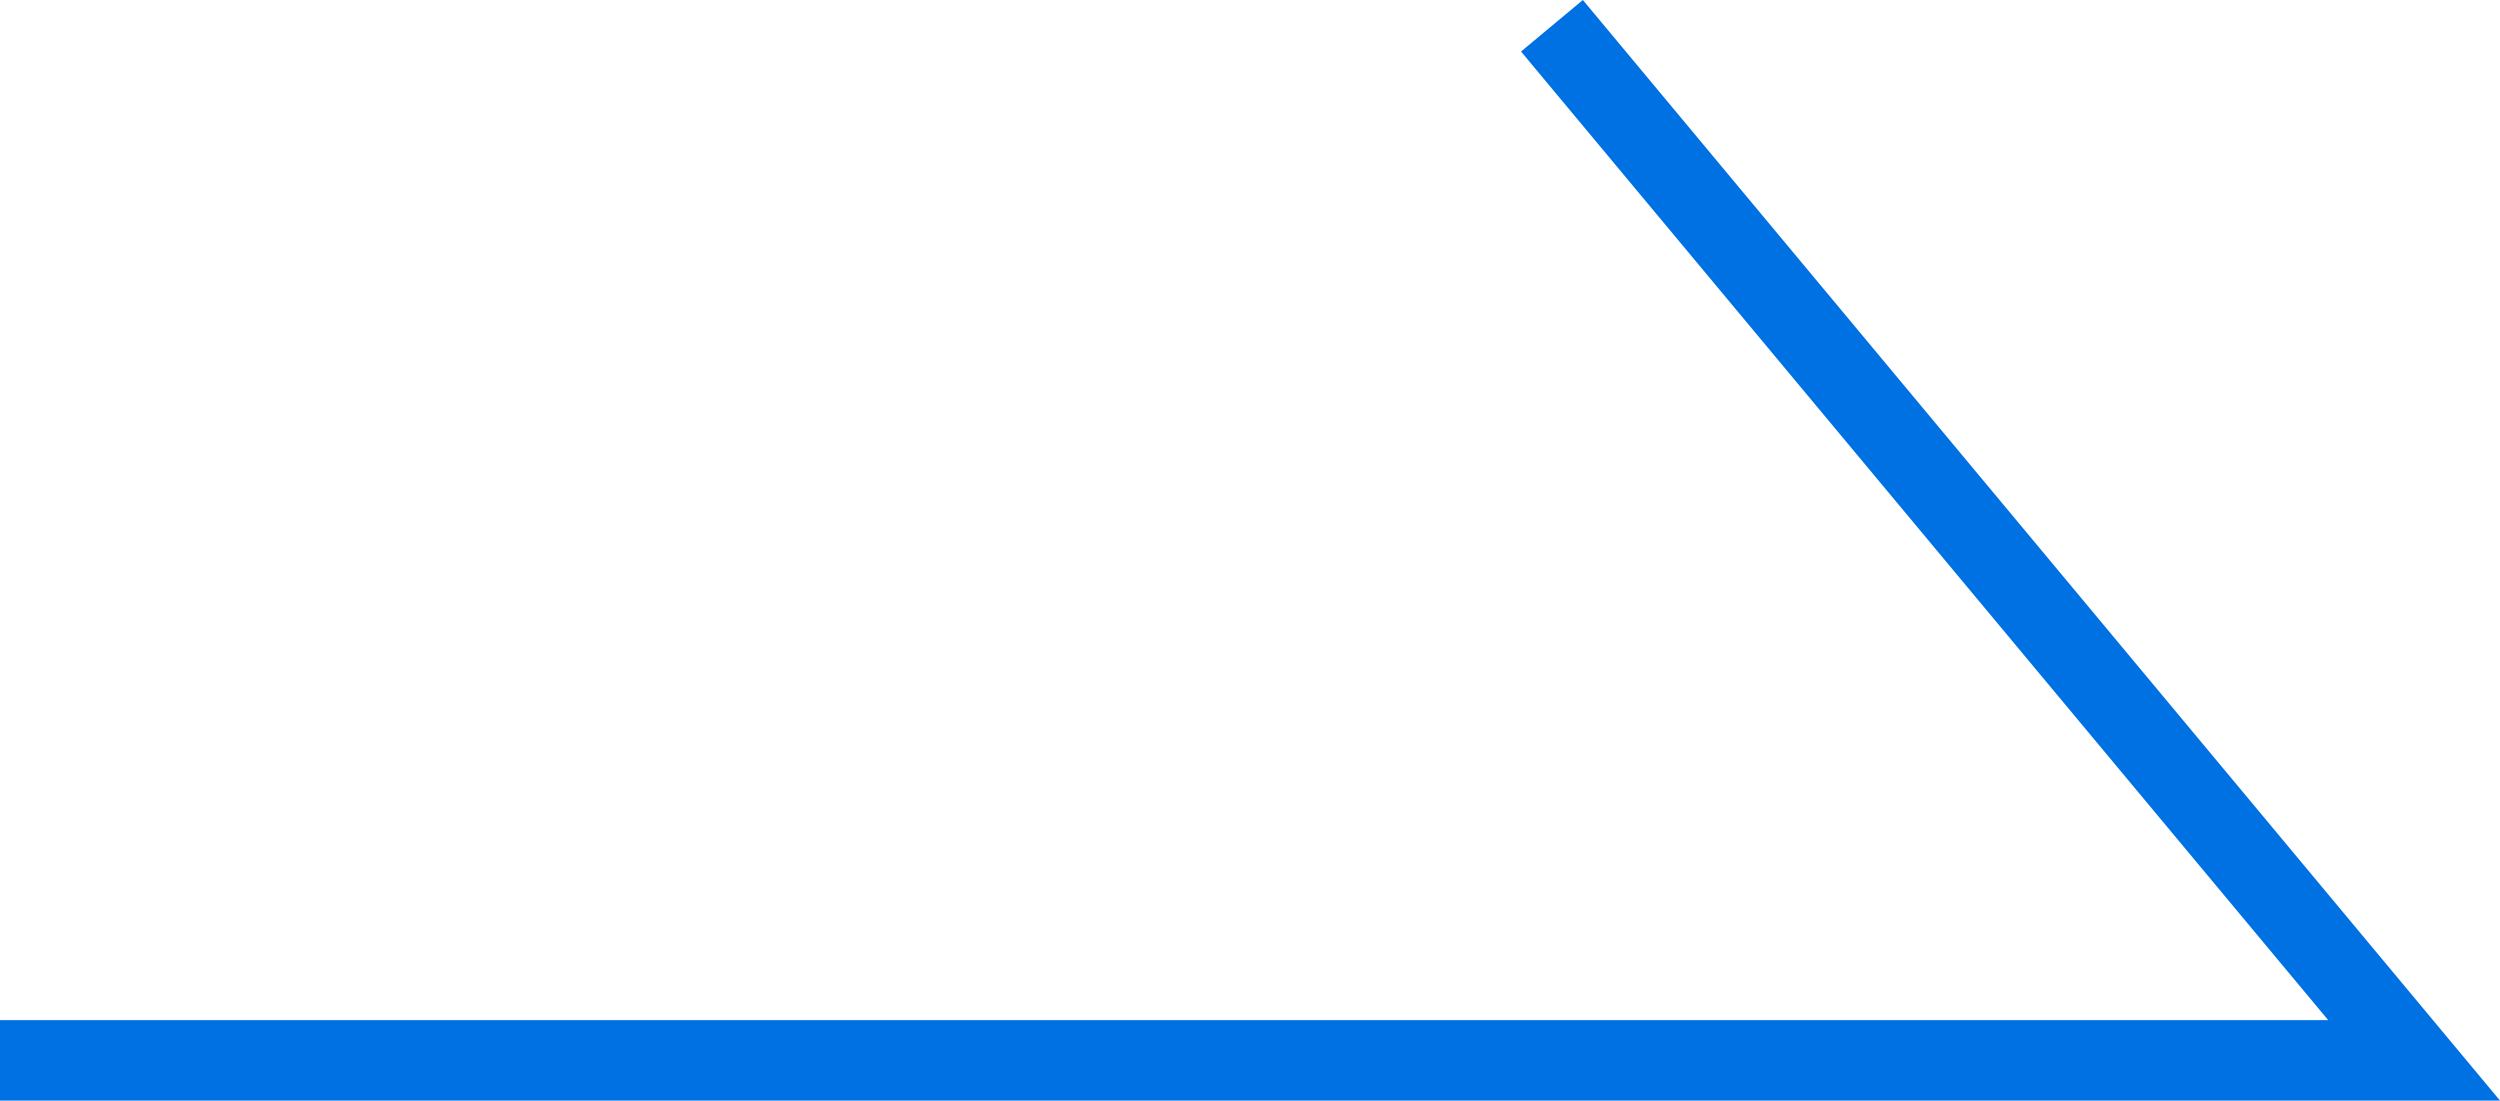 <svg xmlns="http://www.w3.org/2000/svg" width="62.135" height="27.354" viewBox="0 0 62.135 27.354"><defs><style>.a{fill:none;stroke:#0071e3;stroke-width:2px;}</style></defs><path class="a" d="M2125.5,1494.214h60l-21.428-25.714" transform="translate(-2125.5 -1467.86)"/></svg>